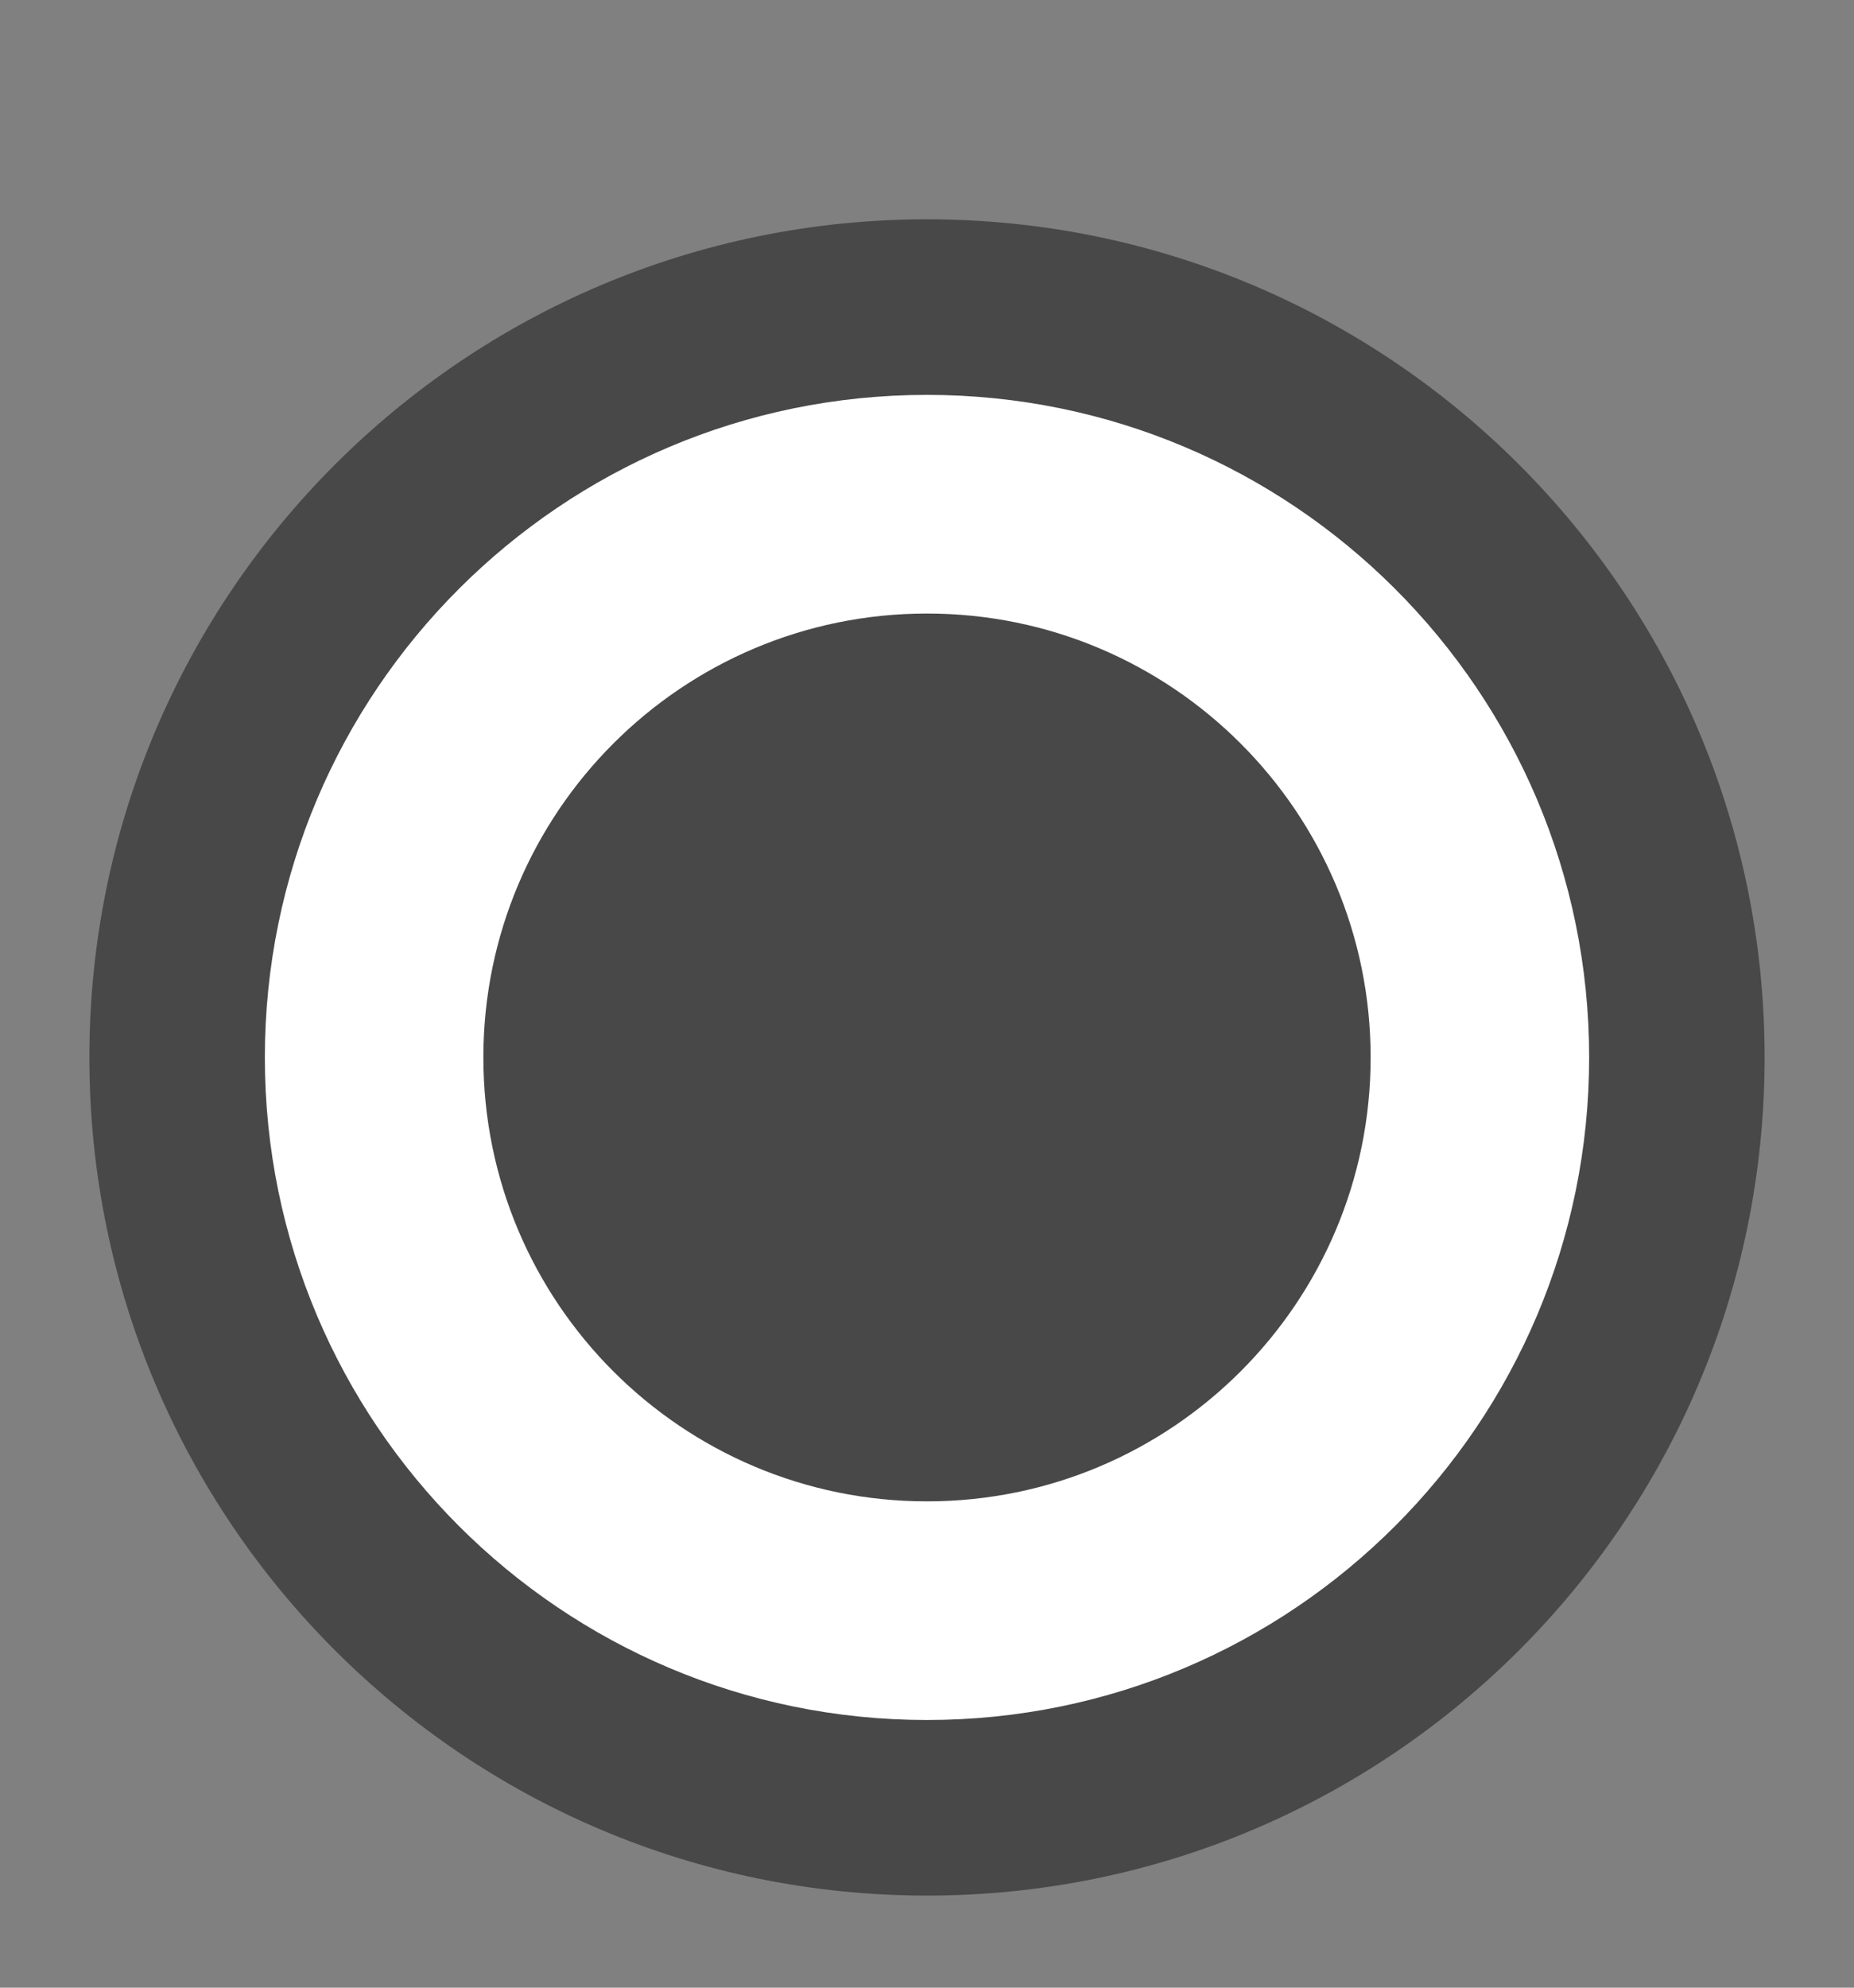 <svg width="14" height="15" viewBox="0 0 14 15" fill="none" xmlns="http://www.w3.org/2000/svg">
<rect x="0" y="0" width="14" height="15" fill="#808080" stroke="none"/>
<path d="M7 1.655C3.507 1.655 0.675 4.487 0.675 7.98C0.675 11.473 3.507 14.305 7 14.305C10.493 14.305 13.325 11.473 13.325 7.98C13.325 4.487 10.493 1.655 7 1.655Z" fill="#484848"/>
<path fill-rule="evenodd" clip-rule="evenodd" d="M7 11.33C8.85 11.33 10.35 9.83 10.35 7.98C10.35 6.13 8.85 4.63 7 4.63C5.15 4.63 3.65 6.13 3.65 7.98C3.65 9.83 5.15 11.33 7 11.33ZM7 12.98C9.761 12.98 12 10.741 12 7.98C12 5.219 9.761 2.98 7 2.98C4.239 2.98 2 5.219 2 7.98C2 10.741 4.239 12.98 7 12.98Z" fill="white"/>
</svg>
